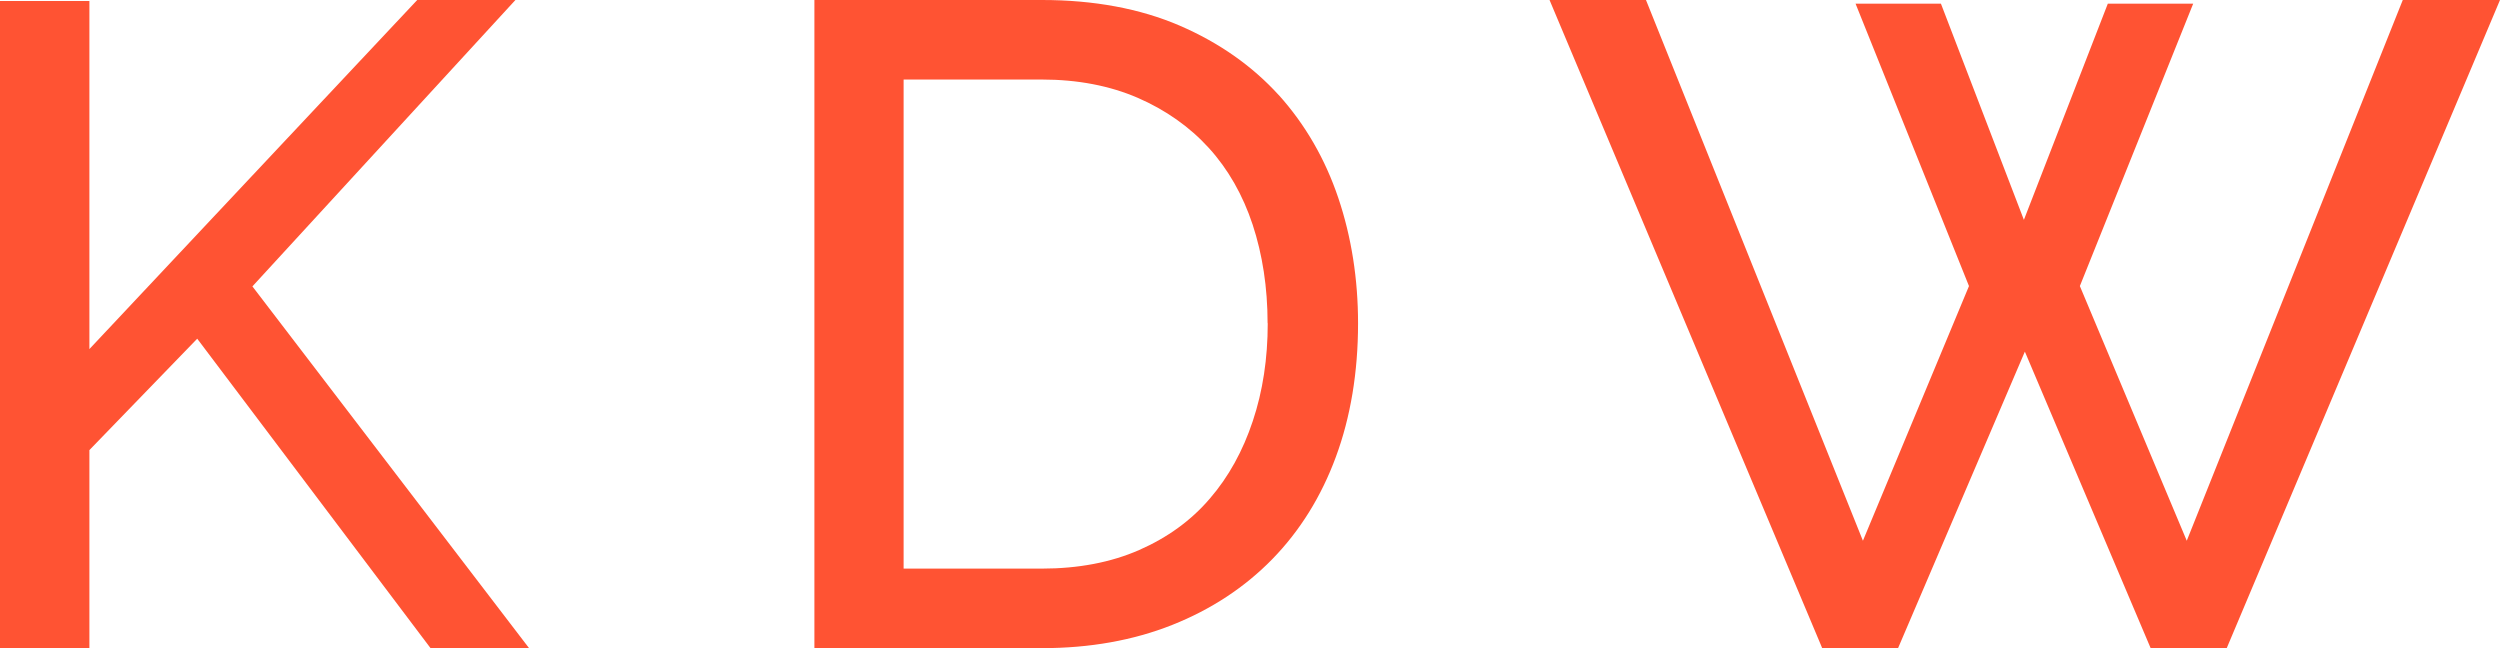 <svg width="54" height="14" viewBox="0 0 54 14" fill="none" xmlns="http://www.w3.org/2000/svg">
<g clip-path="url(#clip0_633_1783)">
<path d="M11.133 0H9.012L1.931 7.54V0.021H0V14H1.931V9.722L4.26 7.316L9.3 14H11.428L5.452 6.186L11.133 0Z" fill="#FF5333"/>
<path d="M27.622 2.055C27.05 1.426 26.333 0.921 25.48 0.553C24.627 0.186 23.626 0 22.509 0H17.591V14H22.509C23.535 14 24.482 13.832 25.321 13.498C26.159 13.165 26.887 12.687 27.483 12.076C28.08 11.464 28.541 10.722 28.856 9.866C29.172 9.01 29.334 8.041 29.334 6.983C29.334 6.031 29.192 5.12 28.908 4.278C28.624 3.433 28.191 2.687 27.626 2.058L27.622 2.055ZM27.383 6.983C27.383 7.742 27.276 8.45 27.061 9.093C26.849 9.735 26.537 10.302 26.132 10.77C25.73 11.241 25.217 11.612 24.607 11.88C23.997 12.148 23.289 12.282 22.506 12.282H19.518V1.718H22.506C23.276 1.718 23.972 1.852 24.575 2.113C25.178 2.375 25.695 2.739 26.111 3.196C26.527 3.653 26.846 4.213 27.057 4.852C27.269 5.495 27.38 6.21 27.38 6.983H27.383Z" fill="#FF5333"/>
<path d="M47.234 11.68L44.925 6.179L47.373 0.079H45.529L43.716 4.749L41.924 0.079H40.08L42.53 6.179L40.239 11.68L35.574 0.052L35.553 0H33.47L39.338 13.948L39.359 14H40.998L43.737 7.595L46.454 14H48.097L54 0H51.9L47.234 11.68Z" fill="#FF5333"/>
</g>
<defs>
<clipPath id="clip0_633_1783">
<rect width="54" height="14" fill="white"/>
</clipPath>
</defs>
</svg>
